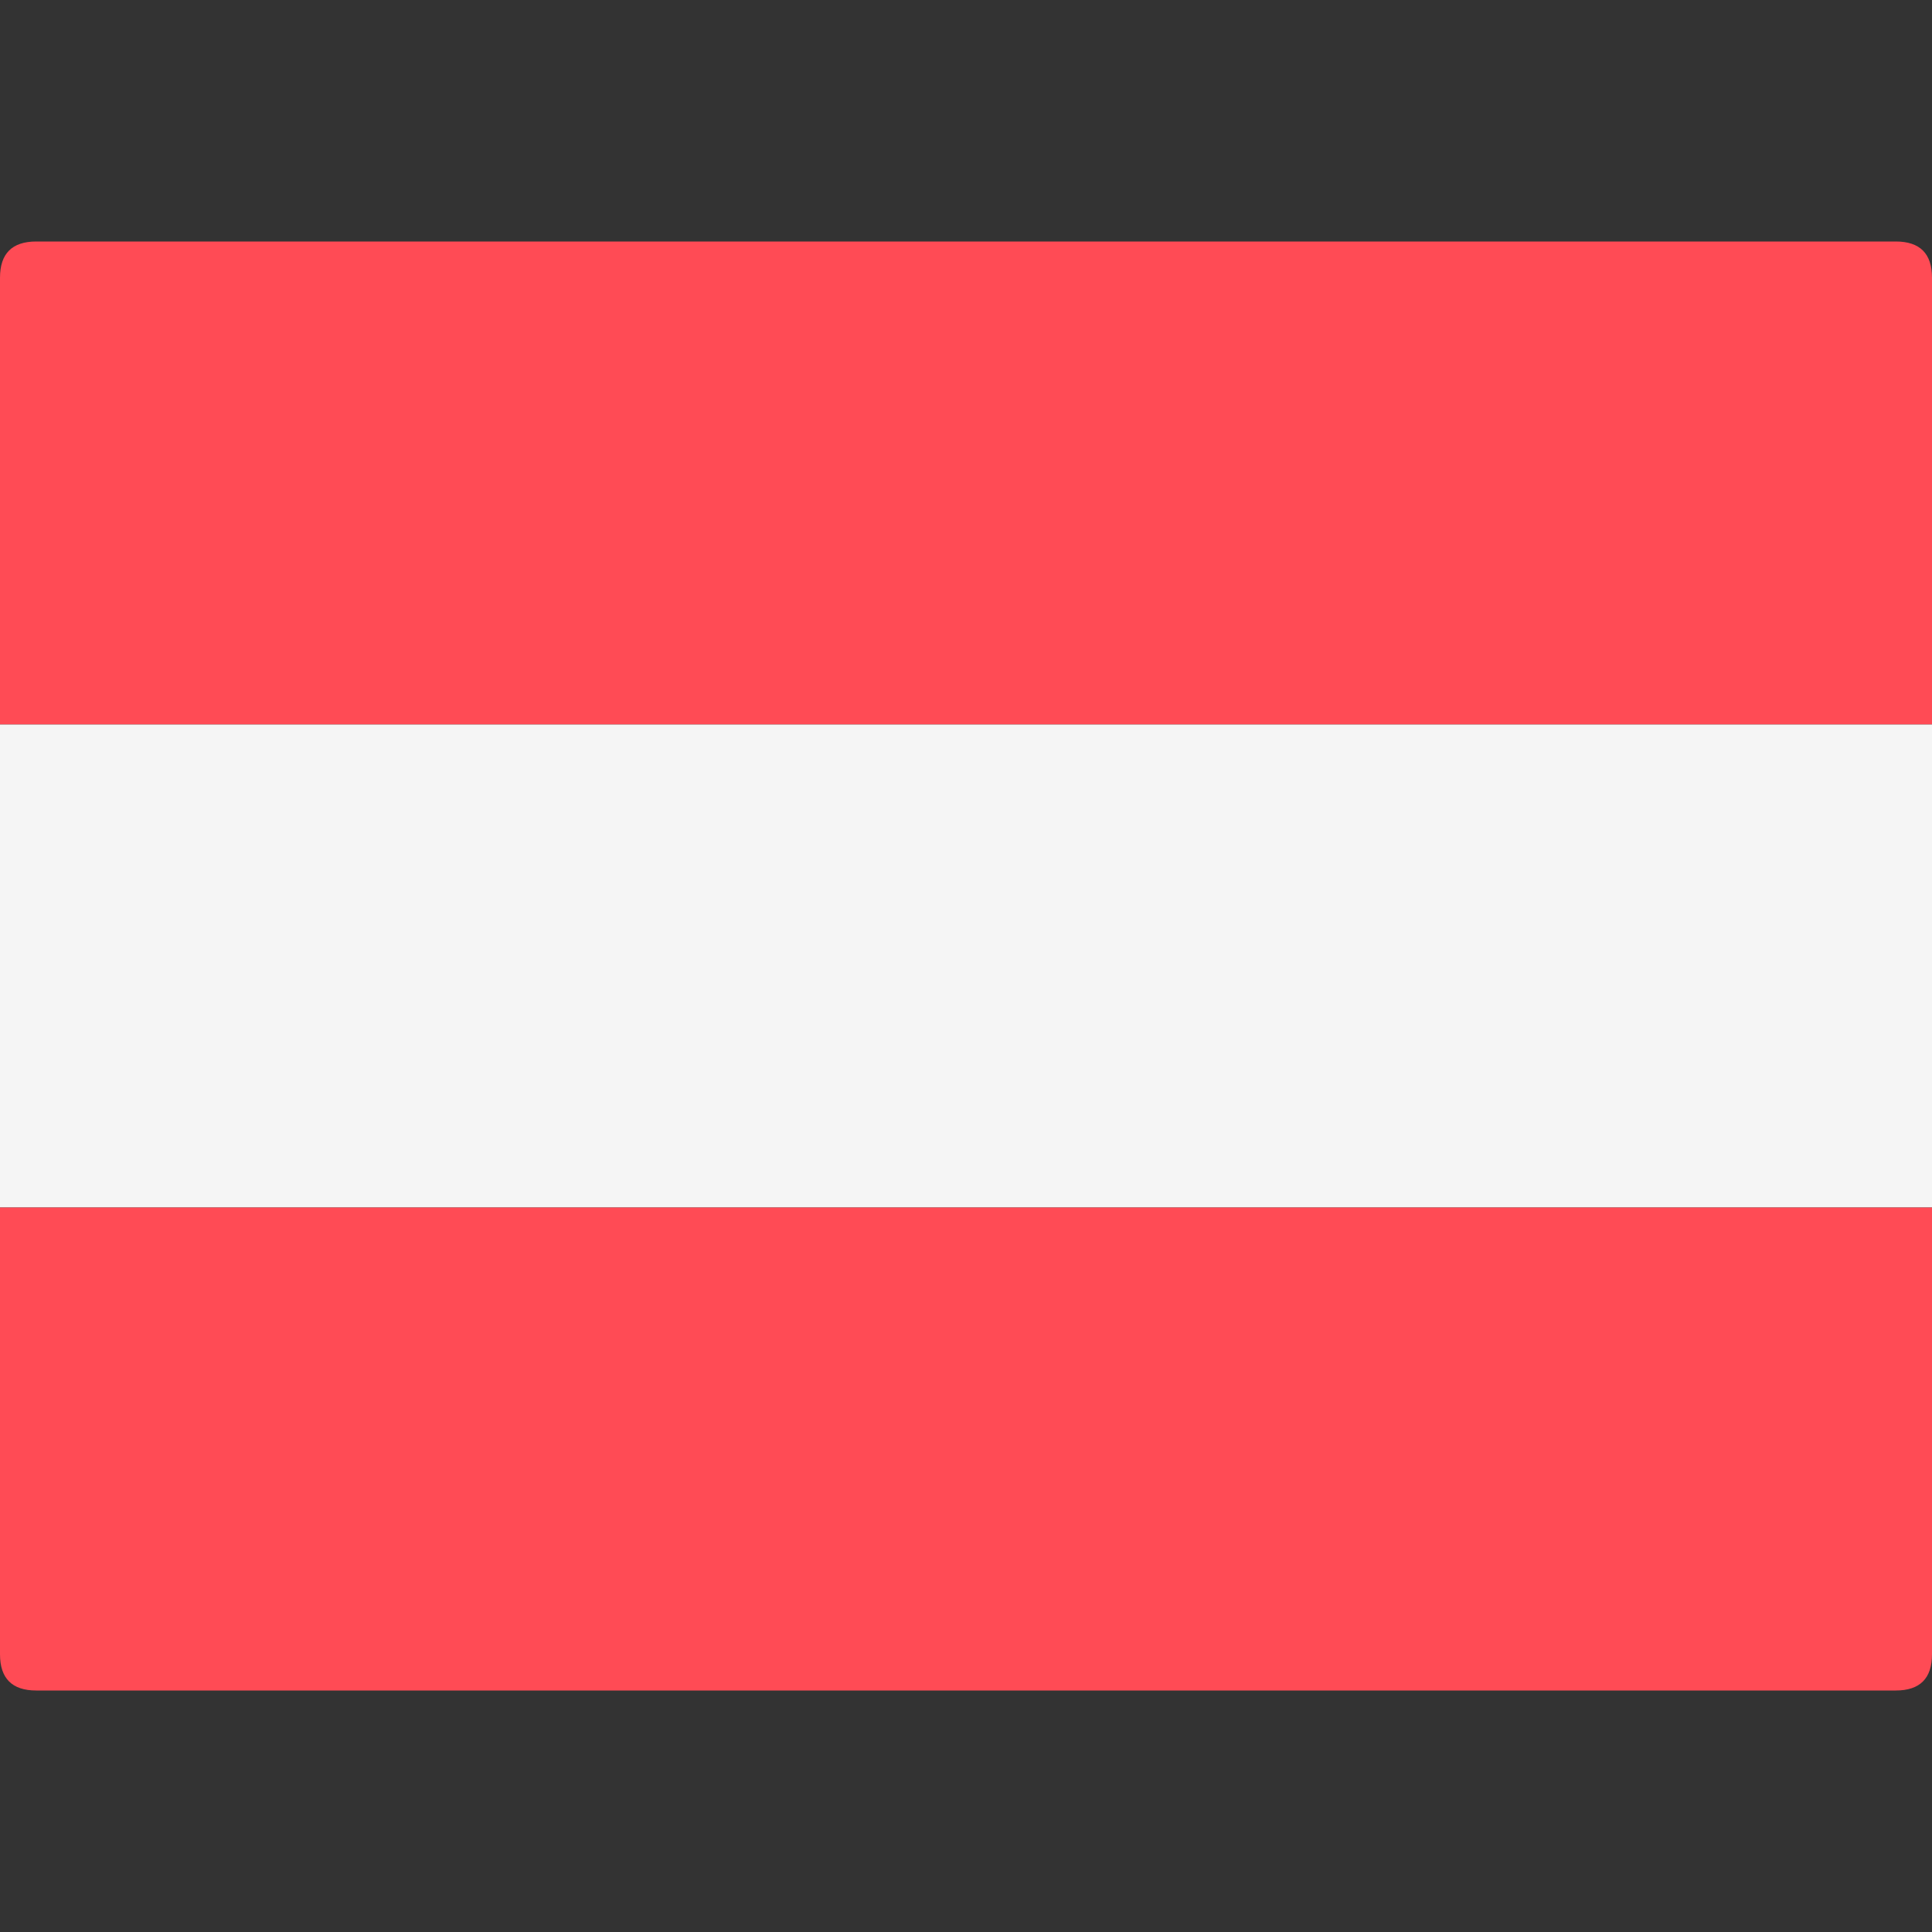 <svg width="16" height="16" viewBox="0 0 16 16" xmlns="http://www.w3.org/2000/svg">
<rect x="0" y="0" width="16" height="16" fill="#333333" stroke="none"/>
<path d="M16 6L0 6L0 2.3C0 2.1 0.1 2 0.3 2L15.7 2C15.9 2 16 2.1 16 2.3V6Z" fill="#FF4B55"/>
<path d="M16 6L0 6L0 10L16 10V6Z" fill="#F5F5F5"/>
<path d="M15.7 14L0.3 14C0.1 14 0 13.9 0 13.7L0 10L16 10V13.7C16 13.9 15.9 14 15.7 14Z" fill="#FF4B55"/>
</svg>
